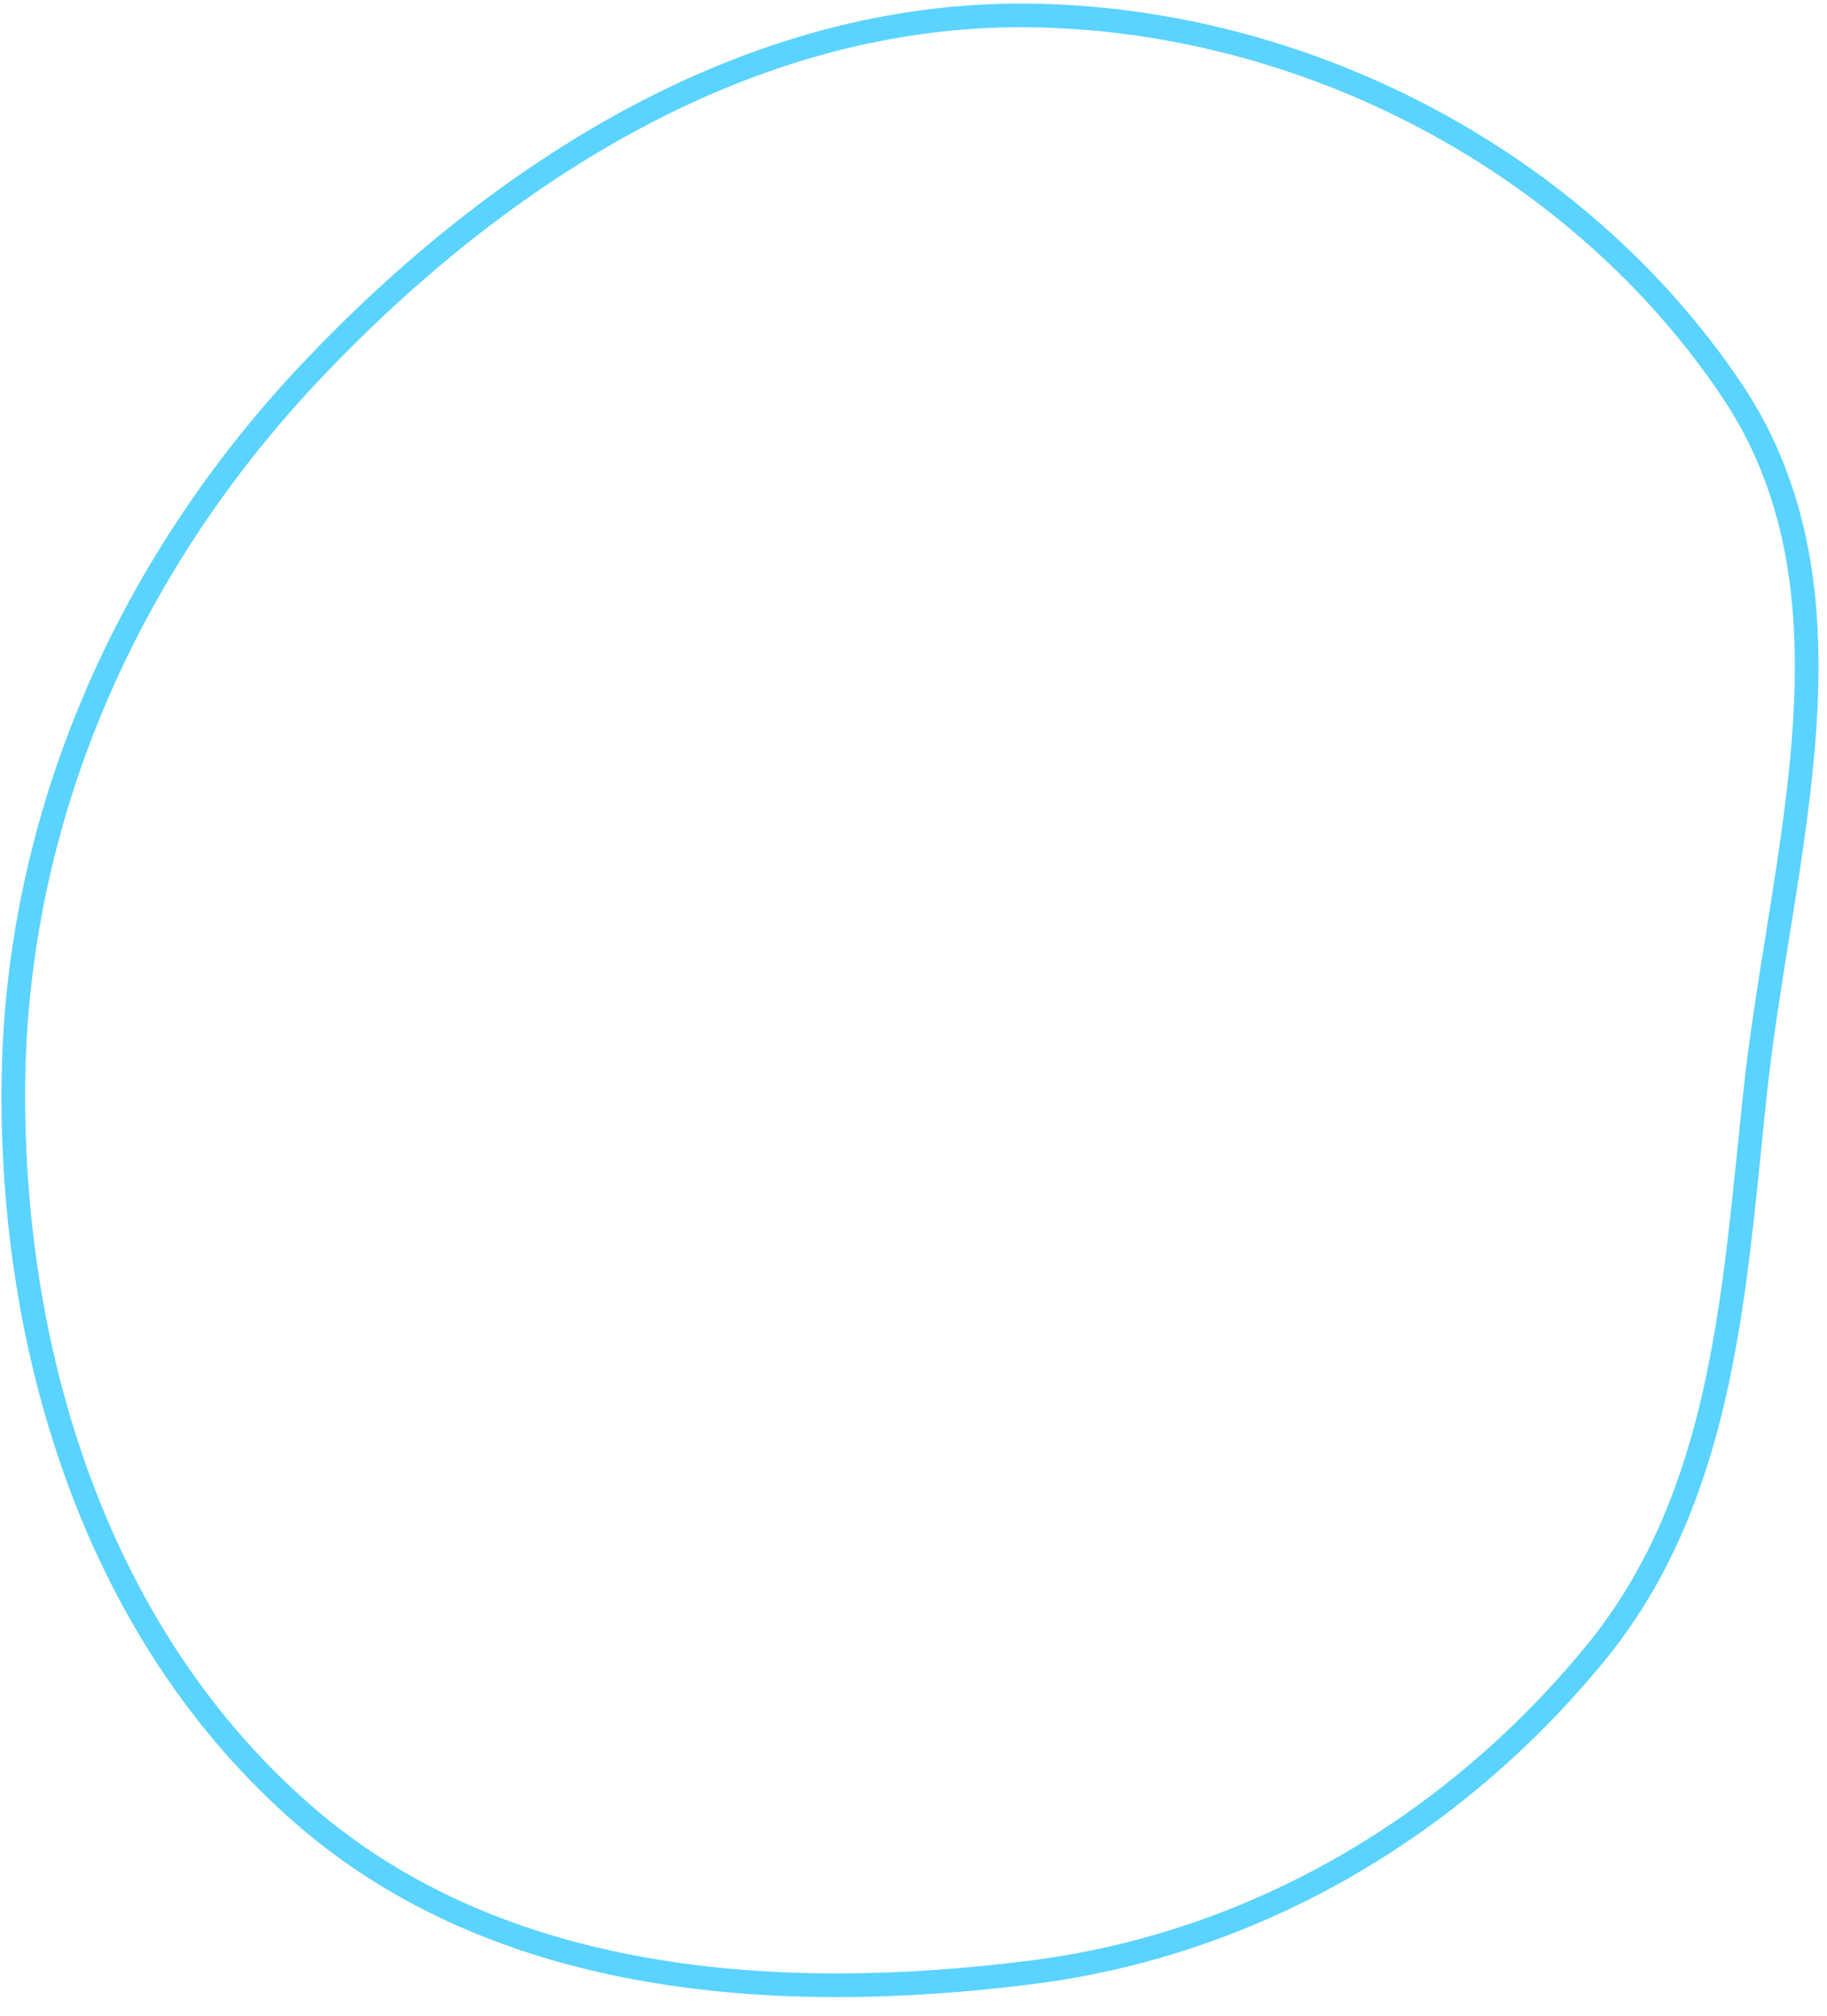 <?xml version="1.0" encoding="UTF-8" standalone="no"?><svg xmlns="http://www.w3.org/2000/svg" xmlns:xlink="http://www.w3.org/1999/xlink" fill="none" height="681.1" preserveAspectRatio="xMidYMid meet" style="fill: none" version="1" viewBox="-0.5 -1.2 617.4 681.1" width="617.4" zoomAndPan="magnify"><g id="change1_1"><path clip-rule="evenodd" d="M347.491 0.019C441.878 1.178 535.154 49.795 587.962 128.268C612.028 164.031 616.04 204.449 613.273 245.237C611.89 265.628 608.793 286.356 605.54 306.816C605.076 309.731 604.61 312.639 604.145 315.54C601.326 333.115 598.548 350.443 596.695 367.528C595.988 374.046 595.322 380.613 594.653 387.209C588.519 447.695 582.142 510.578 541.737 559.892C493.073 619.284 424.903 659.516 348.394 669.159C262.476 679.988 167.255 673.747 99.722 615.135C29.093 553.834 -0.504 458.609 0.006 366.621C0.518 274.424 38.744 188.085 101.832 121.416C166.332 53.255 251.613 -1.159 347.491 0.019ZM581.324 132.734C530.038 56.521 439.249 9.147 347.393 8.018C254.666 6.879 171.382 59.559 107.642 126.915C45.805 192.262 8.506 276.7 8.006 366.666C7.504 457.14 36.636 549.789 104.966 609.093C169.86 665.415 262.141 671.967 347.393 661.222C421.708 651.855 488.077 612.76 535.549 554.821C574.331 507.489 580.49 447.126 586.701 386.256C587.367 379.726 588.034 373.191 588.741 366.666C590.618 349.36 593.433 331.807 596.25 314.244C606.558 249.976 616.886 185.579 581.324 132.734Z" fill="#5ad3ff" fill-rule="evenodd"/></g></svg>